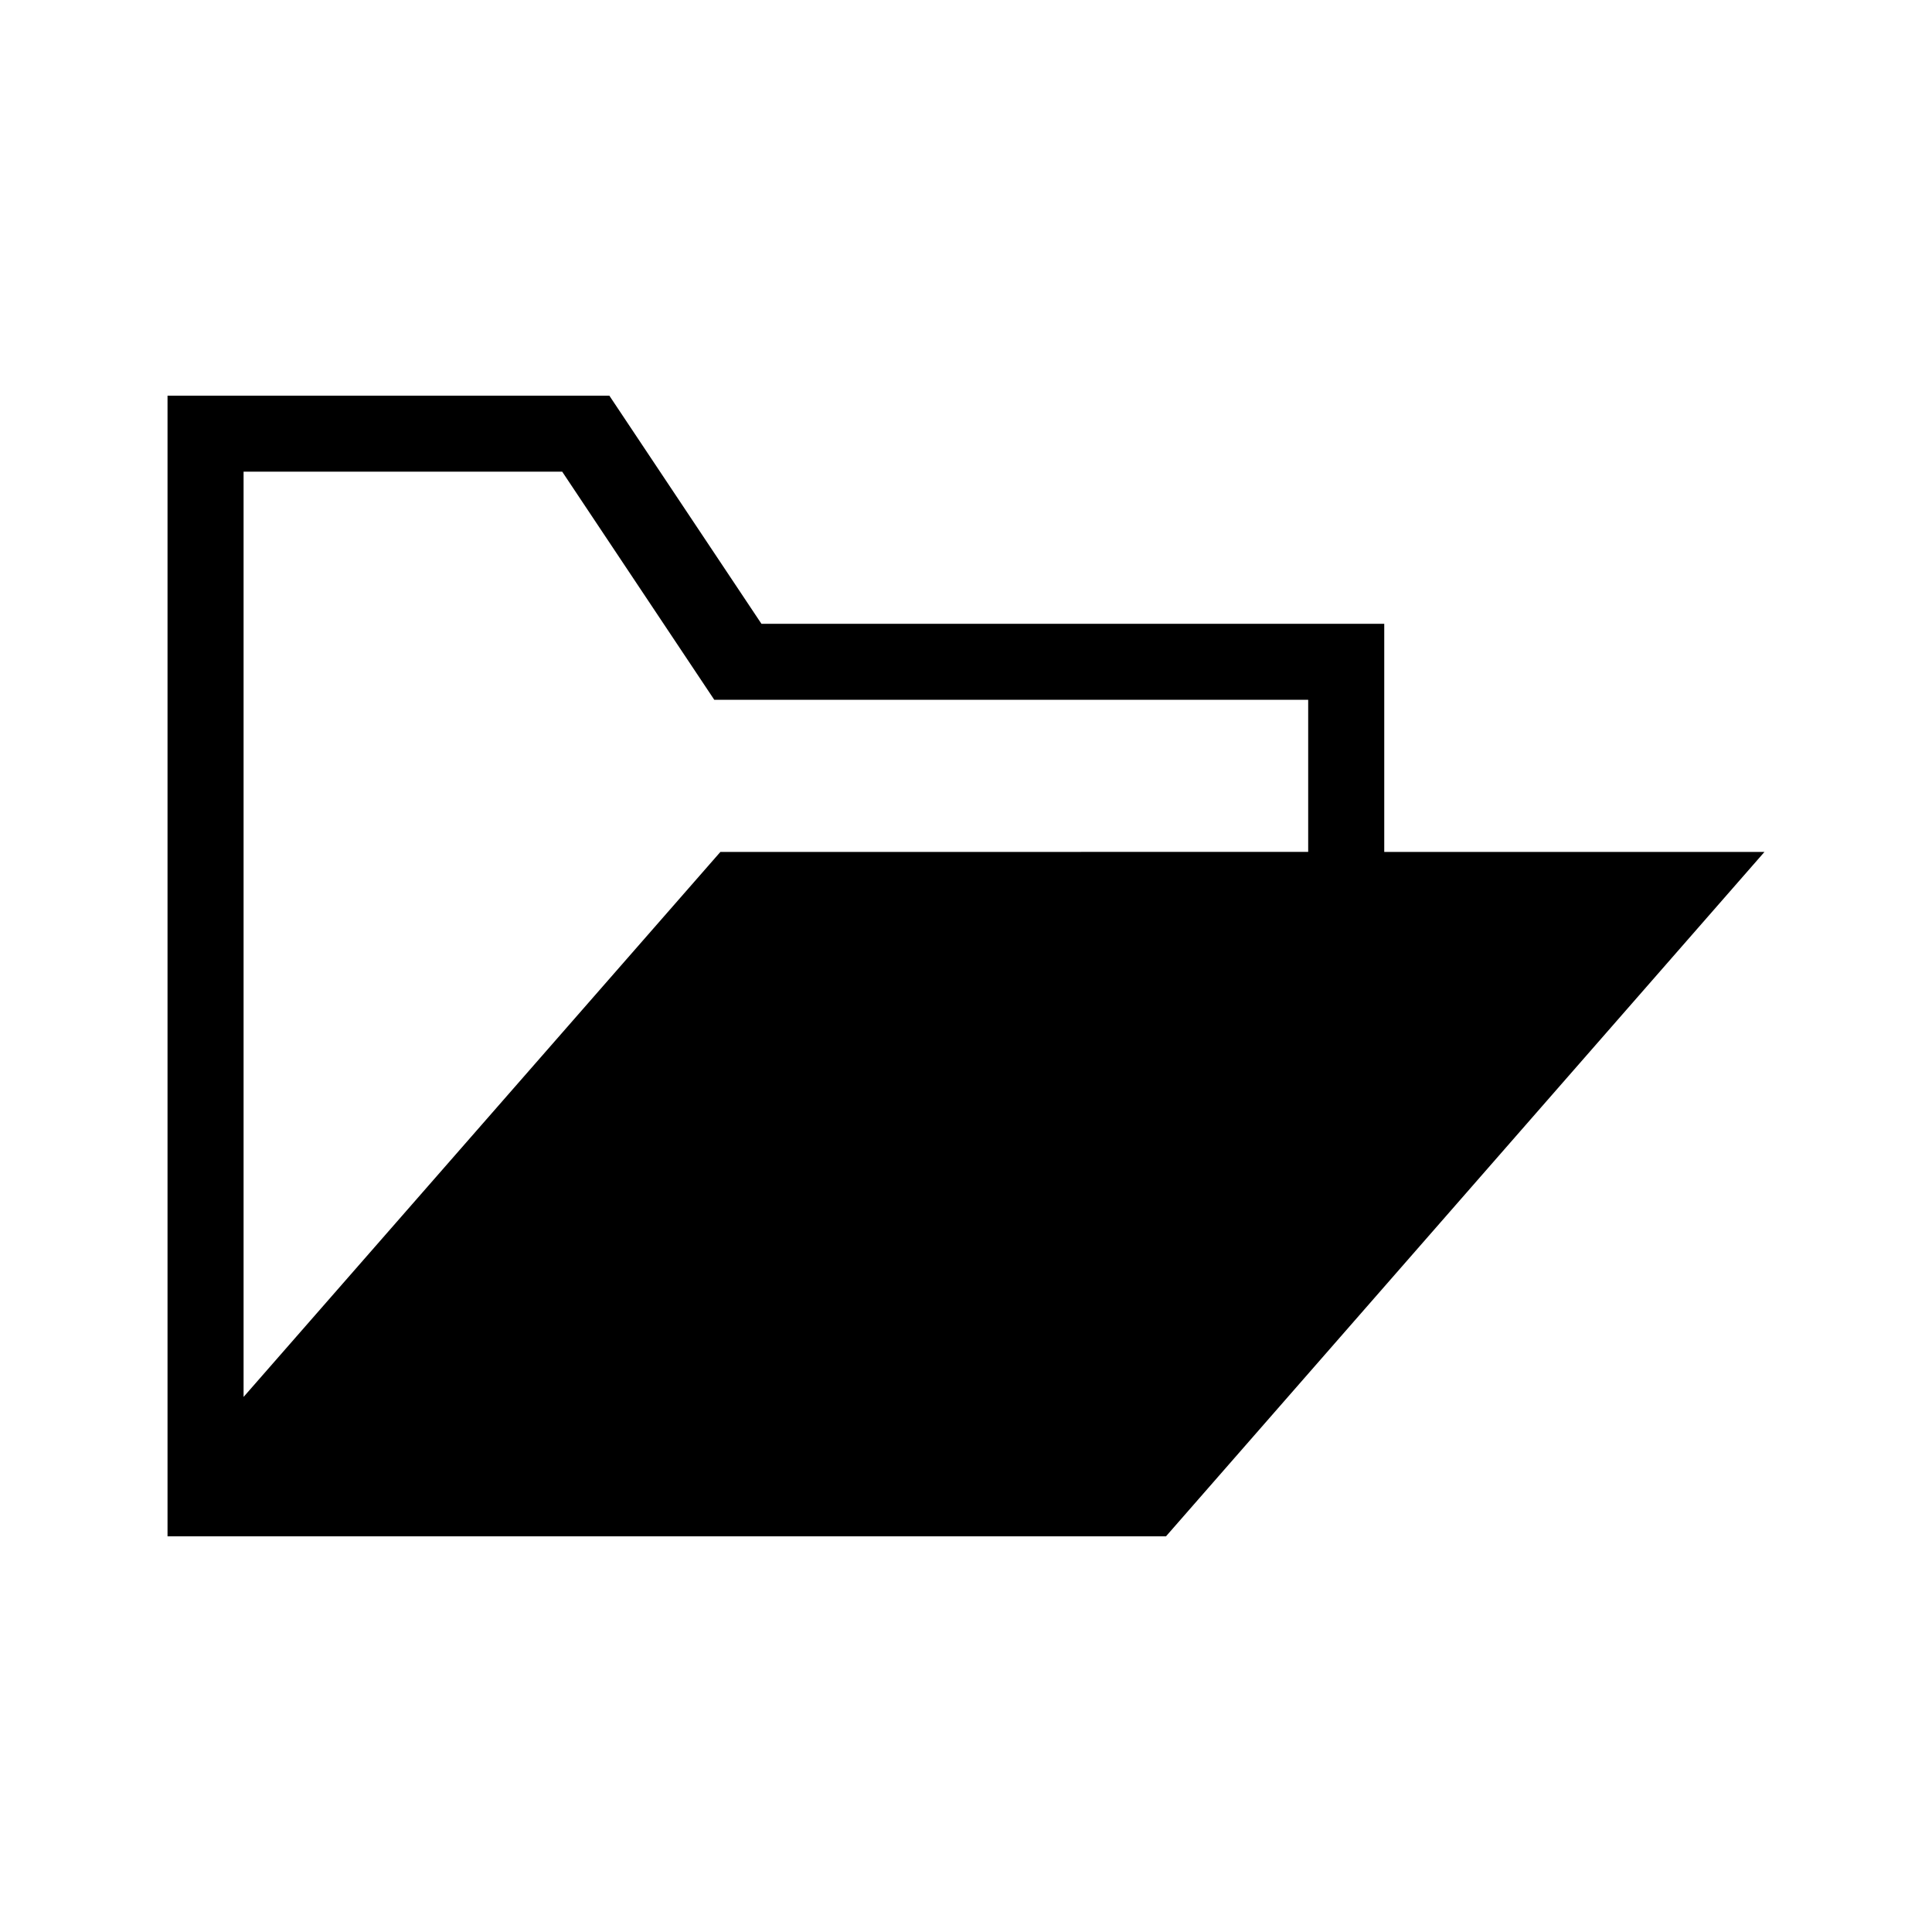 <?xml version="1.0" encoding="UTF-8"?>
<!-- Uploaded to: ICON Repo, www.svgrepo.com, Generator: ICON Repo Mixer Tools -->
<svg fill="#000000" width="800px" height="800px" version="1.1" viewBox="144 144 512 512" xmlns="http://www.w3.org/2000/svg">
 <path d="m510.84 369.77v-60.457h-165.05l-40.305-60.457h-117.09v302.29h264.6l158.6-181.37zm-175.93 0-126.36 144.43v-245.2h84.438l40.305 60.457h157.39v40.305z"/>
</svg>
